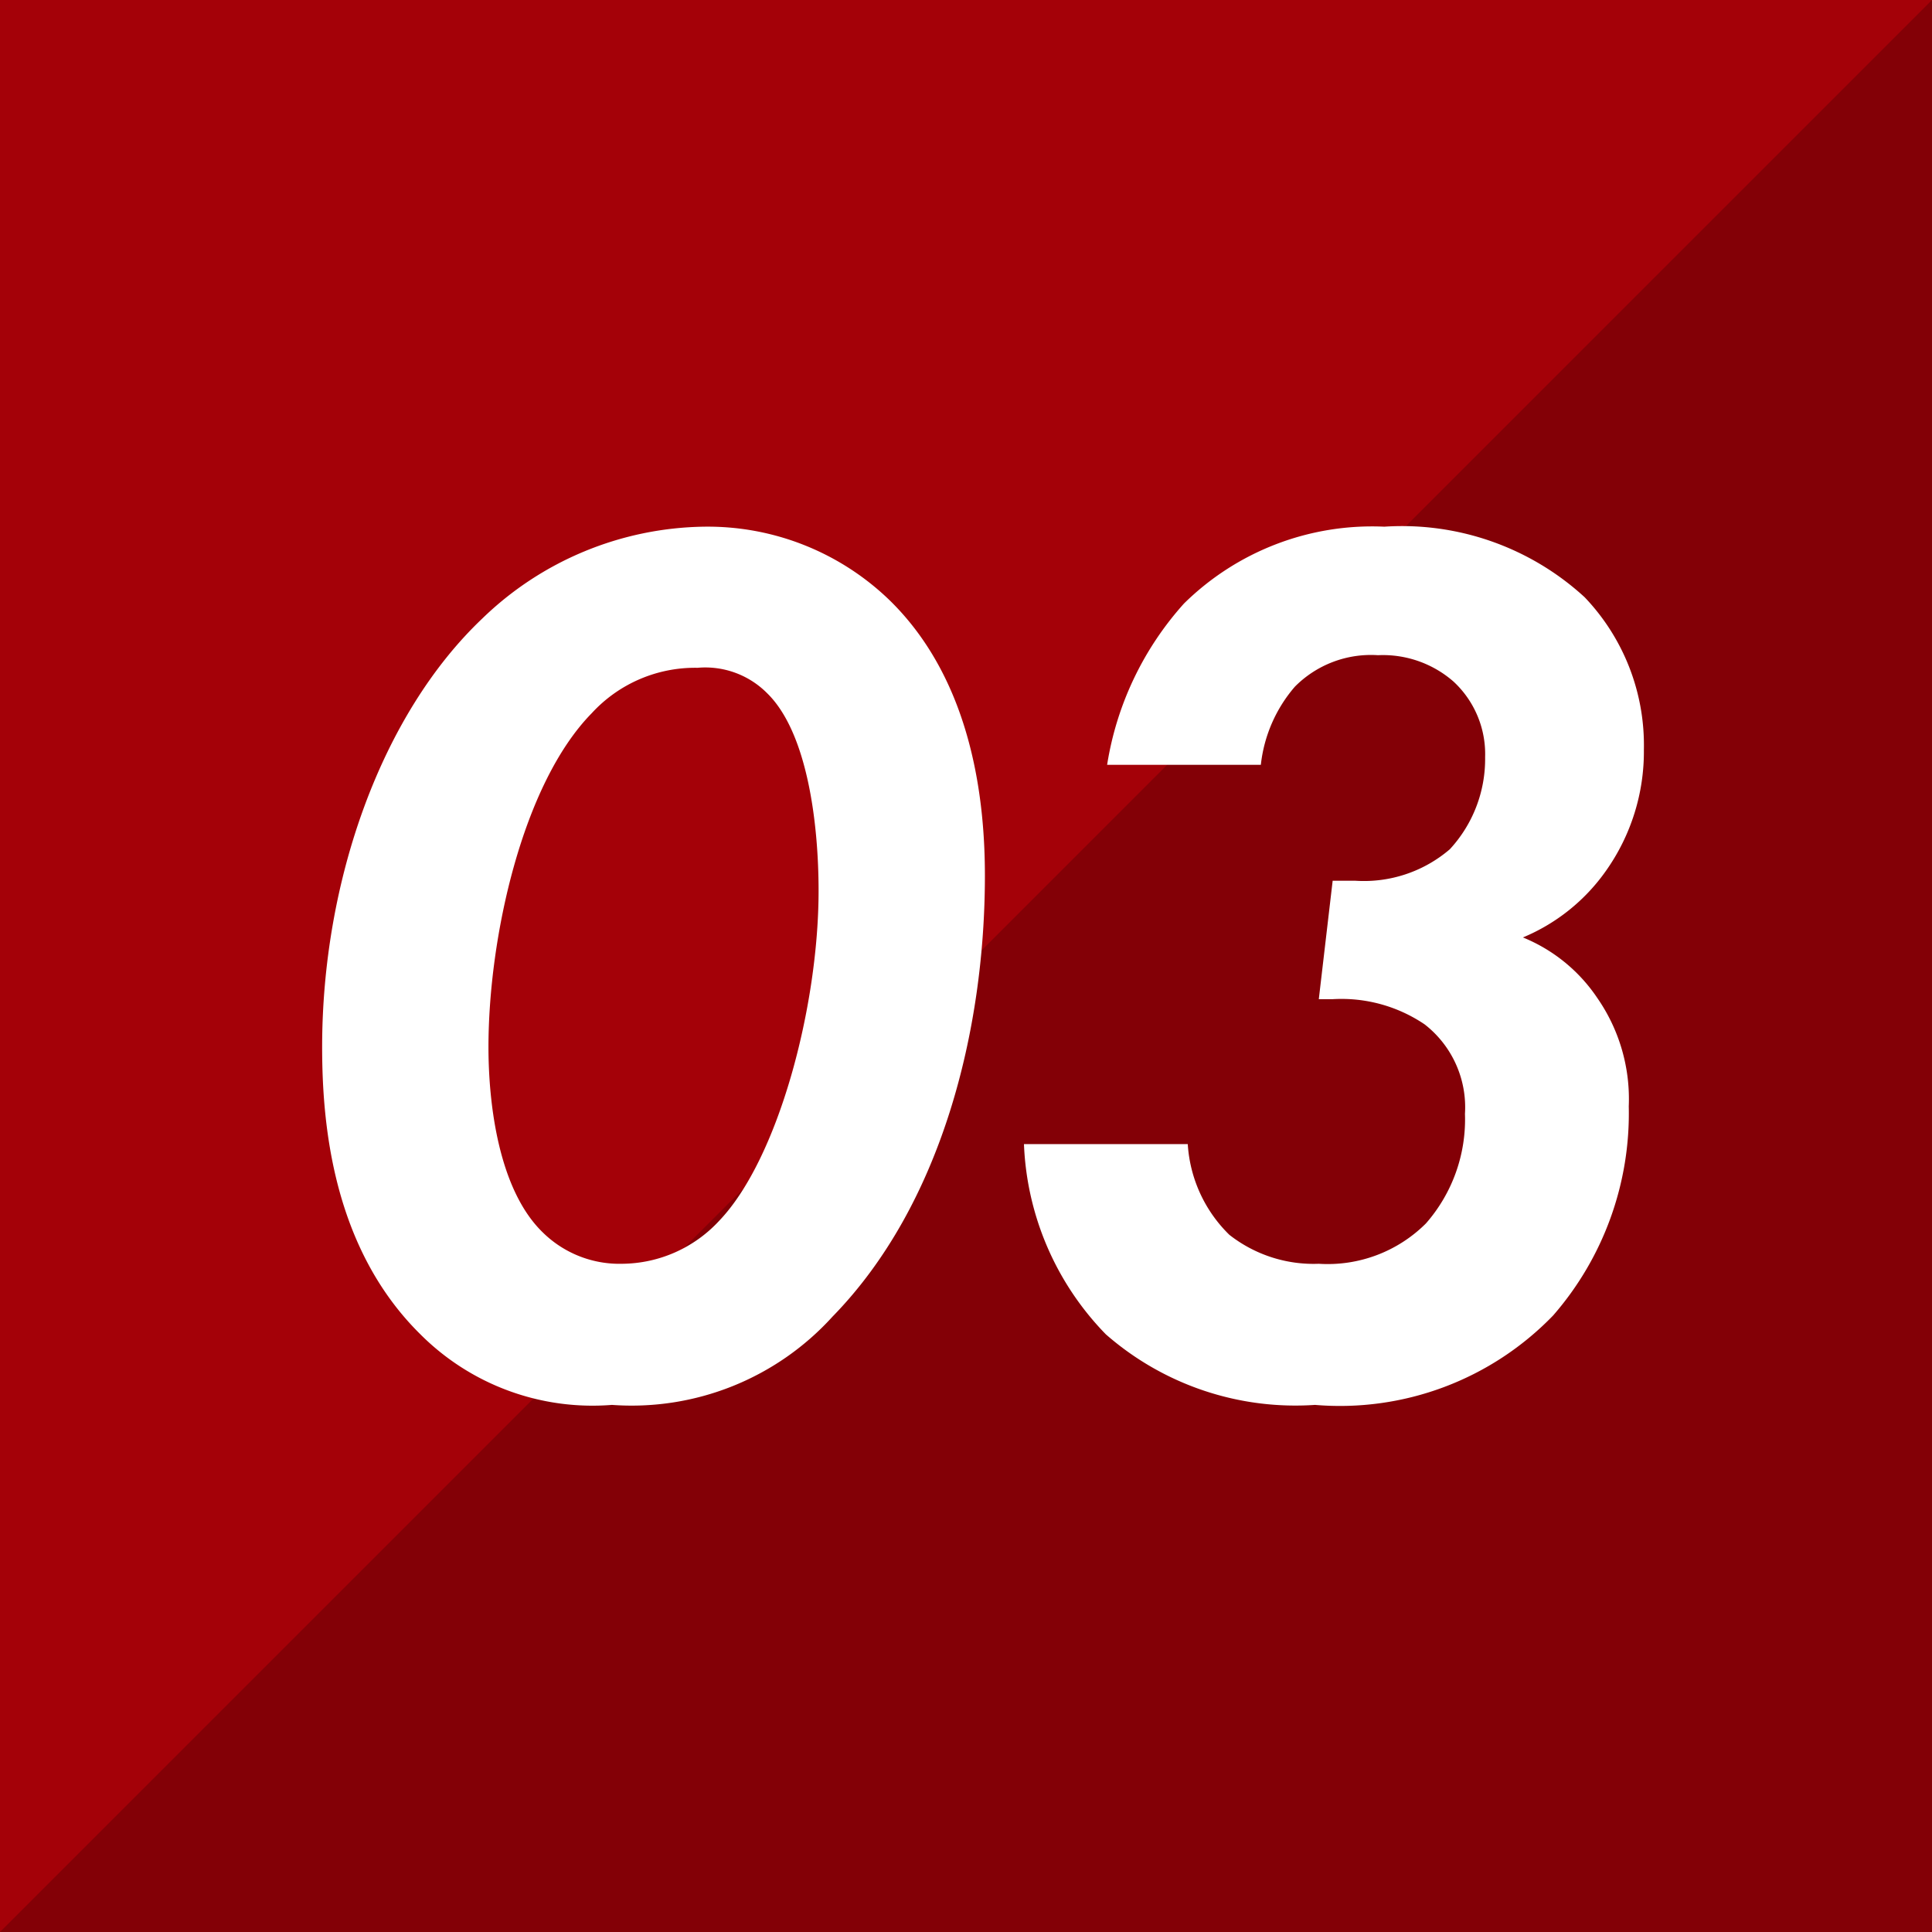 <svg xmlns="http://www.w3.org/2000/svg" width="46" height="46" viewBox="0 0 46 46">
  <g id="グループ_7995" data-name="グループ 7995" transform="translate(-35 -6314)">
    <rect id="長方形_7161" data-name="長方形 7161" width="46" height="46" transform="translate(35 6314)" fill="#a40108"/>
    <path id="パス_38705" data-name="パス 38705" d="M46,0V46H0Z" transform="translate(35 6314)" fill="#830006"/>
    <path id="パス_39583" data-name="パス 39583" d="M-8.43.45a6.454,6.454,0,0,0,5.25-2.1C-.57-4.32.45-8.49.45-12.15c0-1.71-.27-4.59-2.25-6.54a6.225,6.225,0,0,0-4.44-1.77,7.741,7.741,0,0,0-5.28,2.19c-2.4,2.28-3.81,6.24-3.81,10.2,0,1.8.24,4.77,2.34,6.84A5.79,5.79,0,0,0-8.43.45ZM-6.39-17.1a2.074,2.074,0,0,1,1.65.6c.96.93,1.23,3.09,1.23,4.71,0,2.76-.96,6.39-2.37,7.86A3.178,3.178,0,0,1-8.19-2.91a2.6,2.6,0,0,1-1.89-.75c-1.05-1.02-1.29-3.06-1.29-4.41,0-2.61.81-6.27,2.46-7.95A3.338,3.338,0,0,1-6.39-17.1ZM7.02-14.79a3.414,3.414,0,0,1,.81-1.86,2.55,2.55,0,0,1,1.98-.75,2.553,2.553,0,0,1,1.8.63,2.355,2.355,0,0,1,.75,1.8,3.164,3.164,0,0,1-.84,2.19,3.14,3.14,0,0,1-2.25.75H8.73L8.4-9.21h.33a3.532,3.532,0,0,1,2.19.6,2.5,2.5,0,0,1,.96,2.13,3.755,3.755,0,0,1-.93,2.61,3.311,3.311,0,0,1-2.55.96A3.248,3.248,0,0,1,6.27-3.6a3.306,3.306,0,0,1-.99-2.16H1.38A6.871,6.871,0,0,0,3.33-1.23,6.853,6.853,0,0,0,8.31.45a7.058,7.058,0,0,0,5.67-2.13,7.321,7.321,0,0,0,1.8-4.98,4.217,4.217,0,0,0-.75-2.58,3.906,3.906,0,0,0-1.77-1.44,4.561,4.561,0,0,0,1.98-1.59,4.909,4.909,0,0,0,.9-2.88,5.1,5.1,0,0,0-1.41-3.63,6.429,6.429,0,0,0-4.77-1.68,6.382,6.382,0,0,0-4.77,1.83,7.49,7.49,0,0,0-1.83,3.84Z" transform="translate(58 6347)" fill="#fff"/>
  </g>
</svg>
